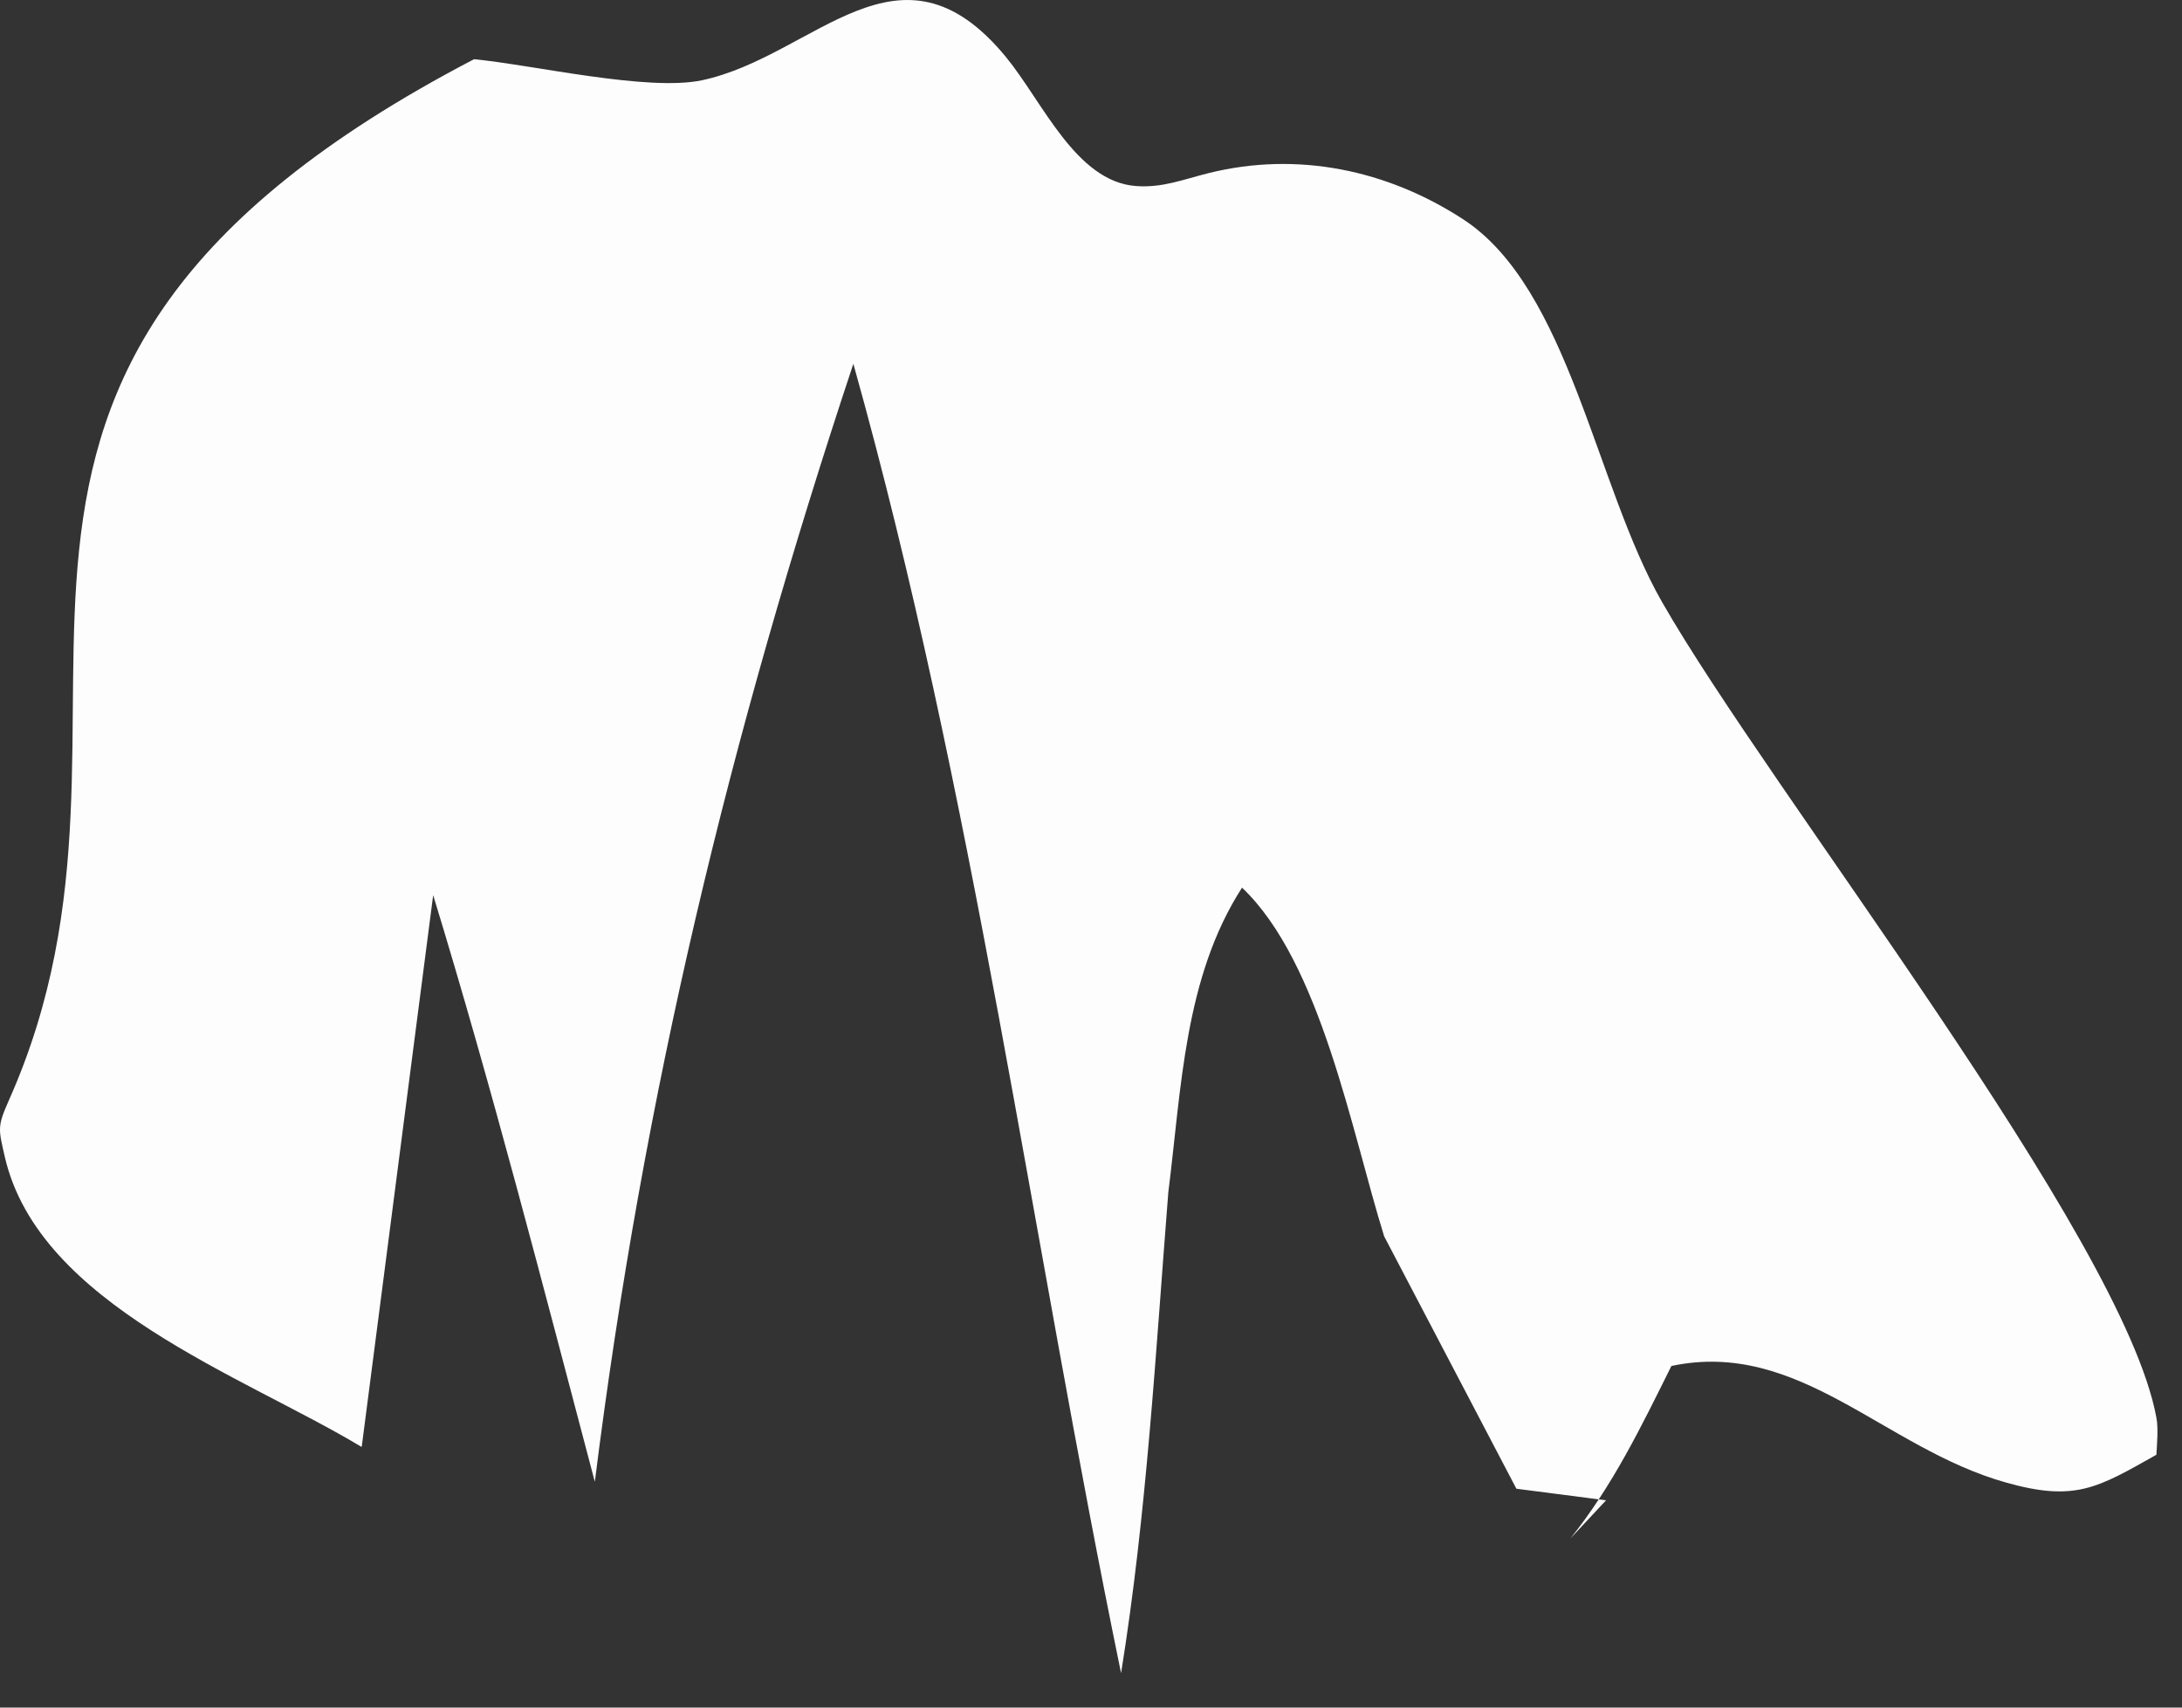 <?xml version="1.0" encoding="utf-8"?>
<svg xmlns="http://www.w3.org/2000/svg" fill="none" height="100%" overflow="visible" preserveAspectRatio="none" style="display: block;" viewBox="0 0 23 18" width="100%">
<rect x="0" y="0" width="23" height="18" fill="#333333" stroke="none"/>
<path d="M3.807 15.25C2.564 14.502 0.414 13.755 0.052 12.2C-0.017 11.899 -0.03 11.878 0.092 11.602C1.966 7.404 -1.439 3.981 4.997 0.624C5.623 0.685 6.829 0.967 7.4 0.846C8.594 0.591 9.481 -0.767 10.605 0.603C10.993 1.077 11.34 1.912 11.972 1.961C12.254 1.982 12.473 1.891 12.743 1.824C13.676 1.593 14.623 1.79 15.425 2.313C16.54 3.042 16.816 5.117 17.518 6.344C18.663 8.348 22.381 13.041 22.73 14.943C22.752 15.055 22.736 15.231 22.73 15.335C22.114 15.681 21.877 15.836 21.139 15.626C19.86 15.265 18.964 14.114 17.618 14.399C17.299 15.04 17.002 15.657 16.552 16.219L16.929 15.815L15.984 15.693L14.59 13.032C14.247 11.93 13.922 10.144 13.092 9.357C12.482 10.305 12.454 11.471 12.315 12.568C12.181 14.259 12.087 15.96 11.817 17.637C10.869 13.035 10.264 8.361 8.995 3.835C7.692 7.756 6.783 11.523 6.27 15.62C5.723 13.552 5.192 11.483 4.566 9.436L3.813 15.25H3.807Z" fill="#FEFDFD" id="Vector"/>
</svg>
